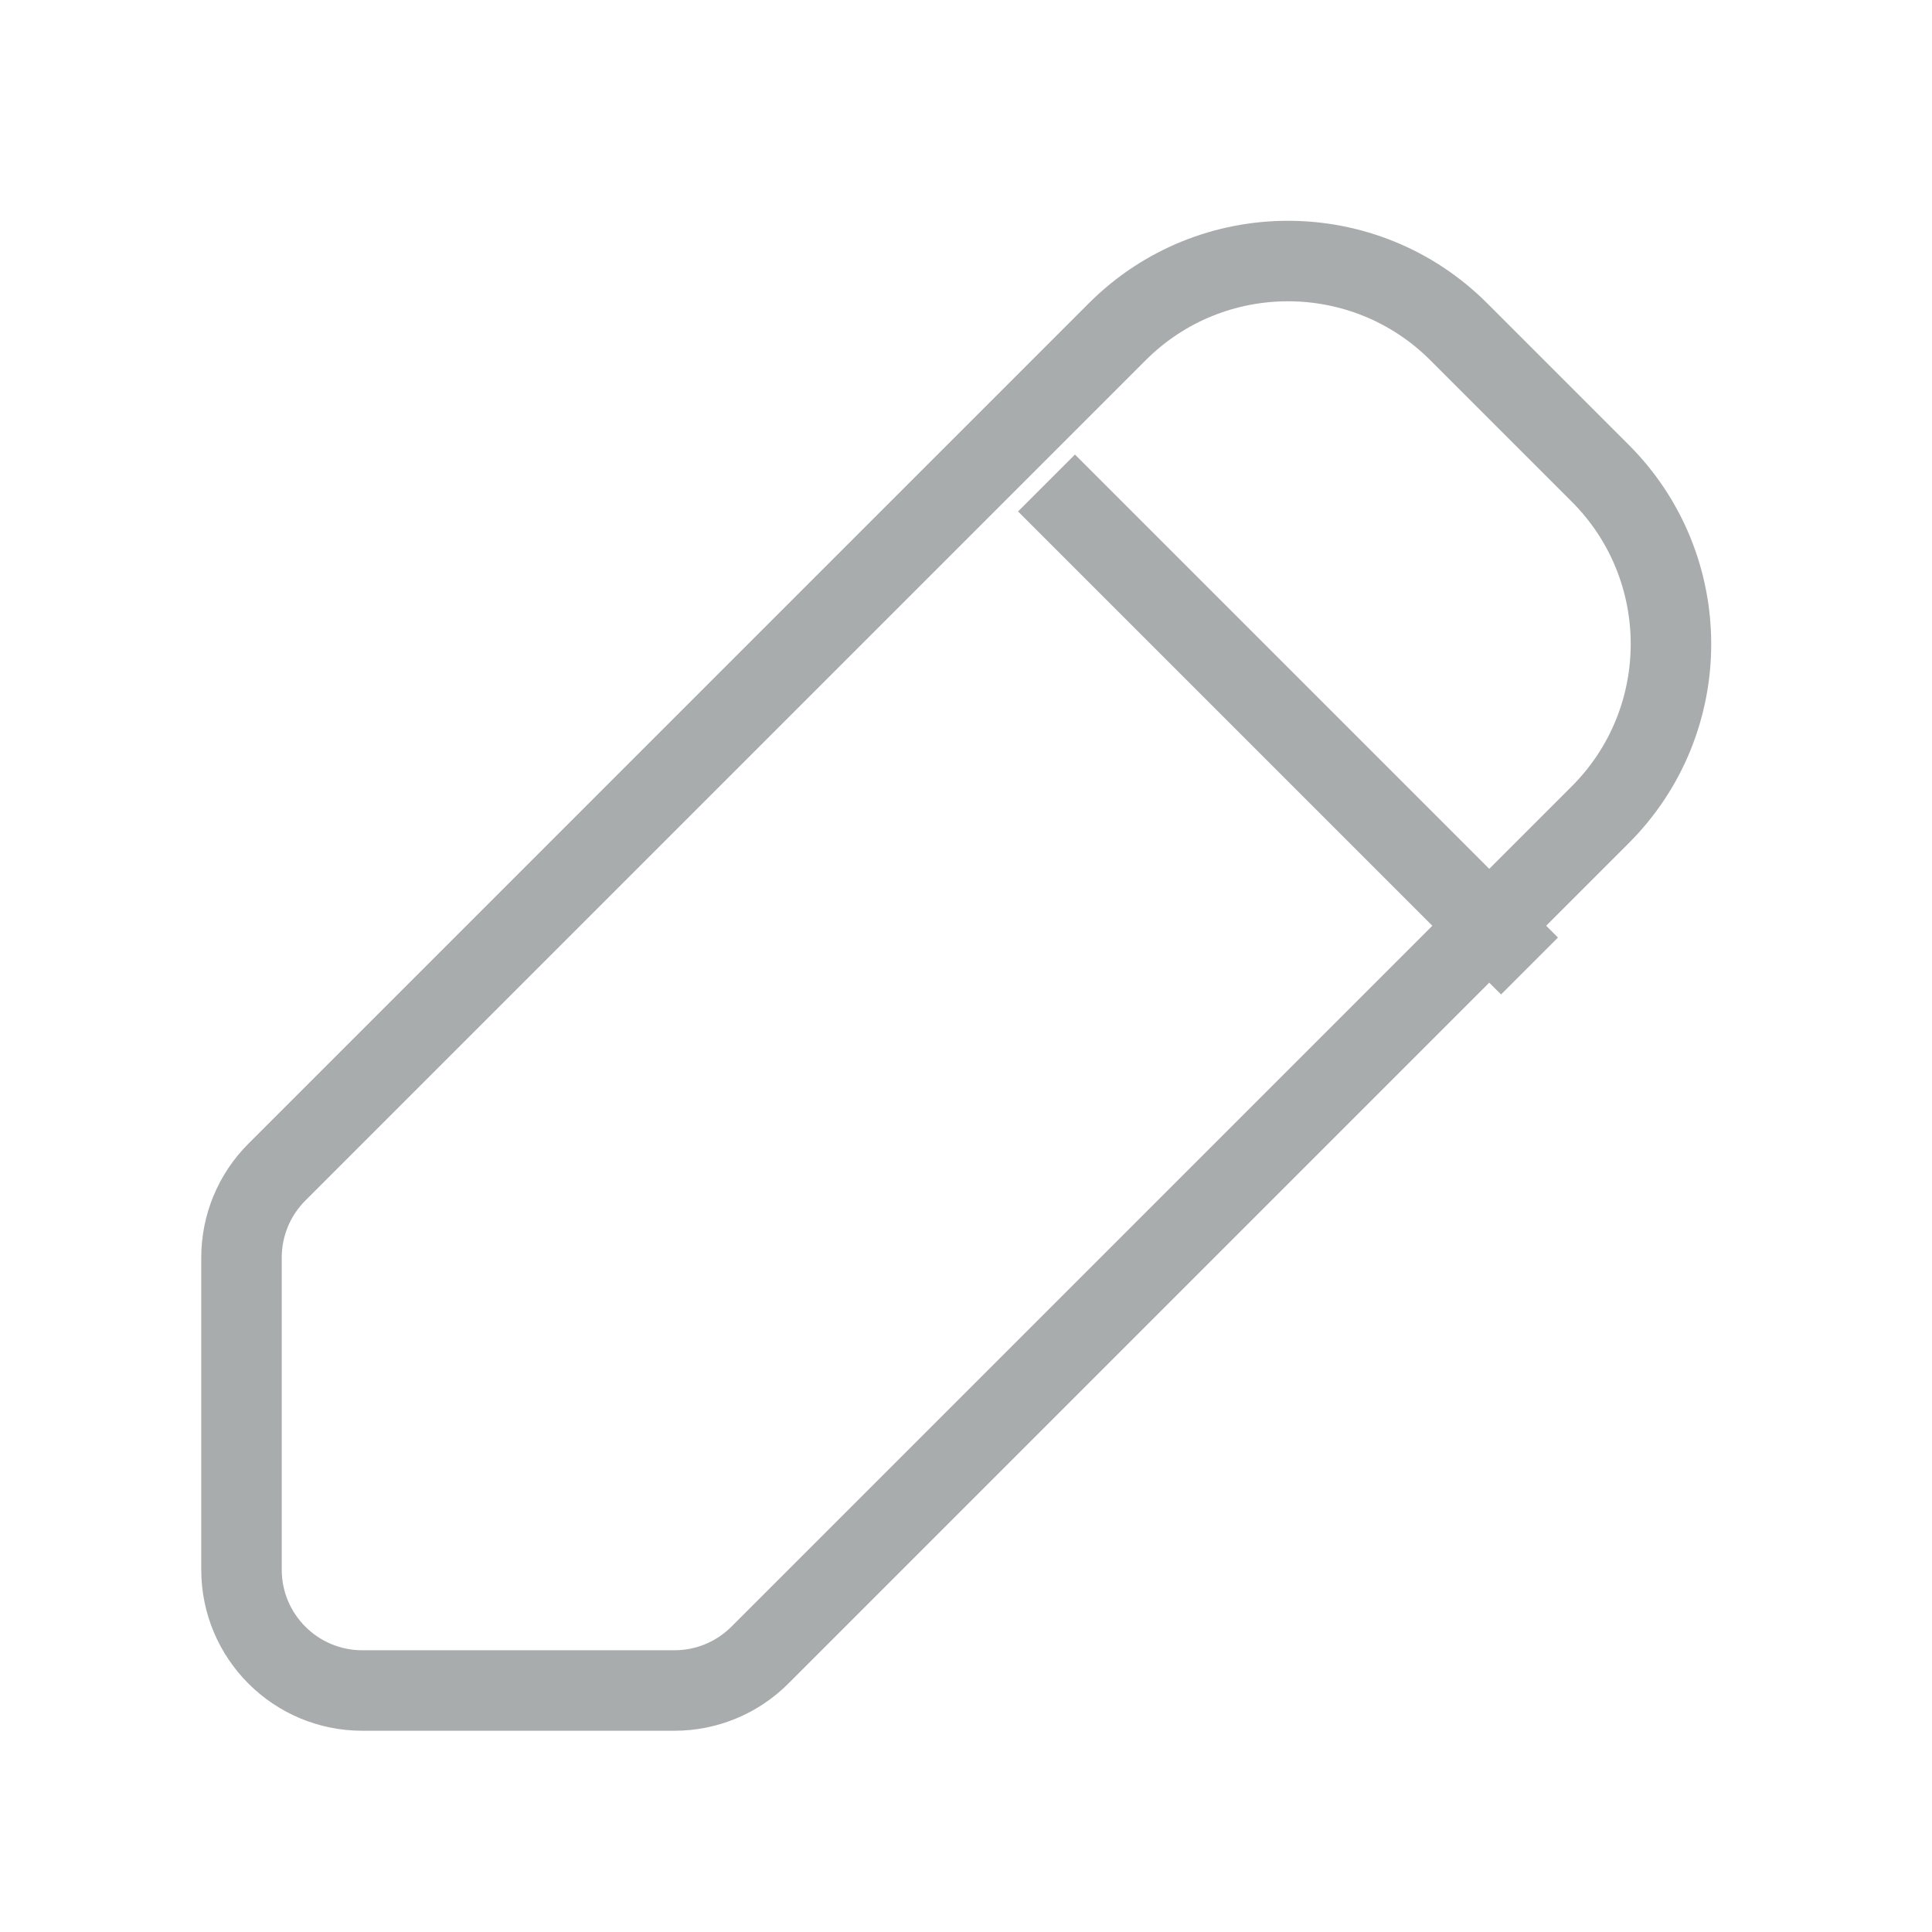 <?xml version="1.0" encoding="UTF-8"?> <svg xmlns="http://www.w3.org/2000/svg" width="24" height="24" viewBox="0 0 24 24" fill="none"> <path d="M18.121 4.121L19.879 5.879C21.05 7.05 21.05 8.95 19.879 10.121L9.439 20.561C9.158 20.842 8.777 21 8.379 21H4.5C3.672 21 3 20.328 3 19.5V15.621C3 15.223 3.158 14.842 3.439 14.561L13.879 4.121C15.05 2.95 16.95 2.95 18.121 4.121Z" stroke="#A9ACAD"></path> <path d="M13 6L19 12" stroke="#A9ACAD"></path> </svg> 